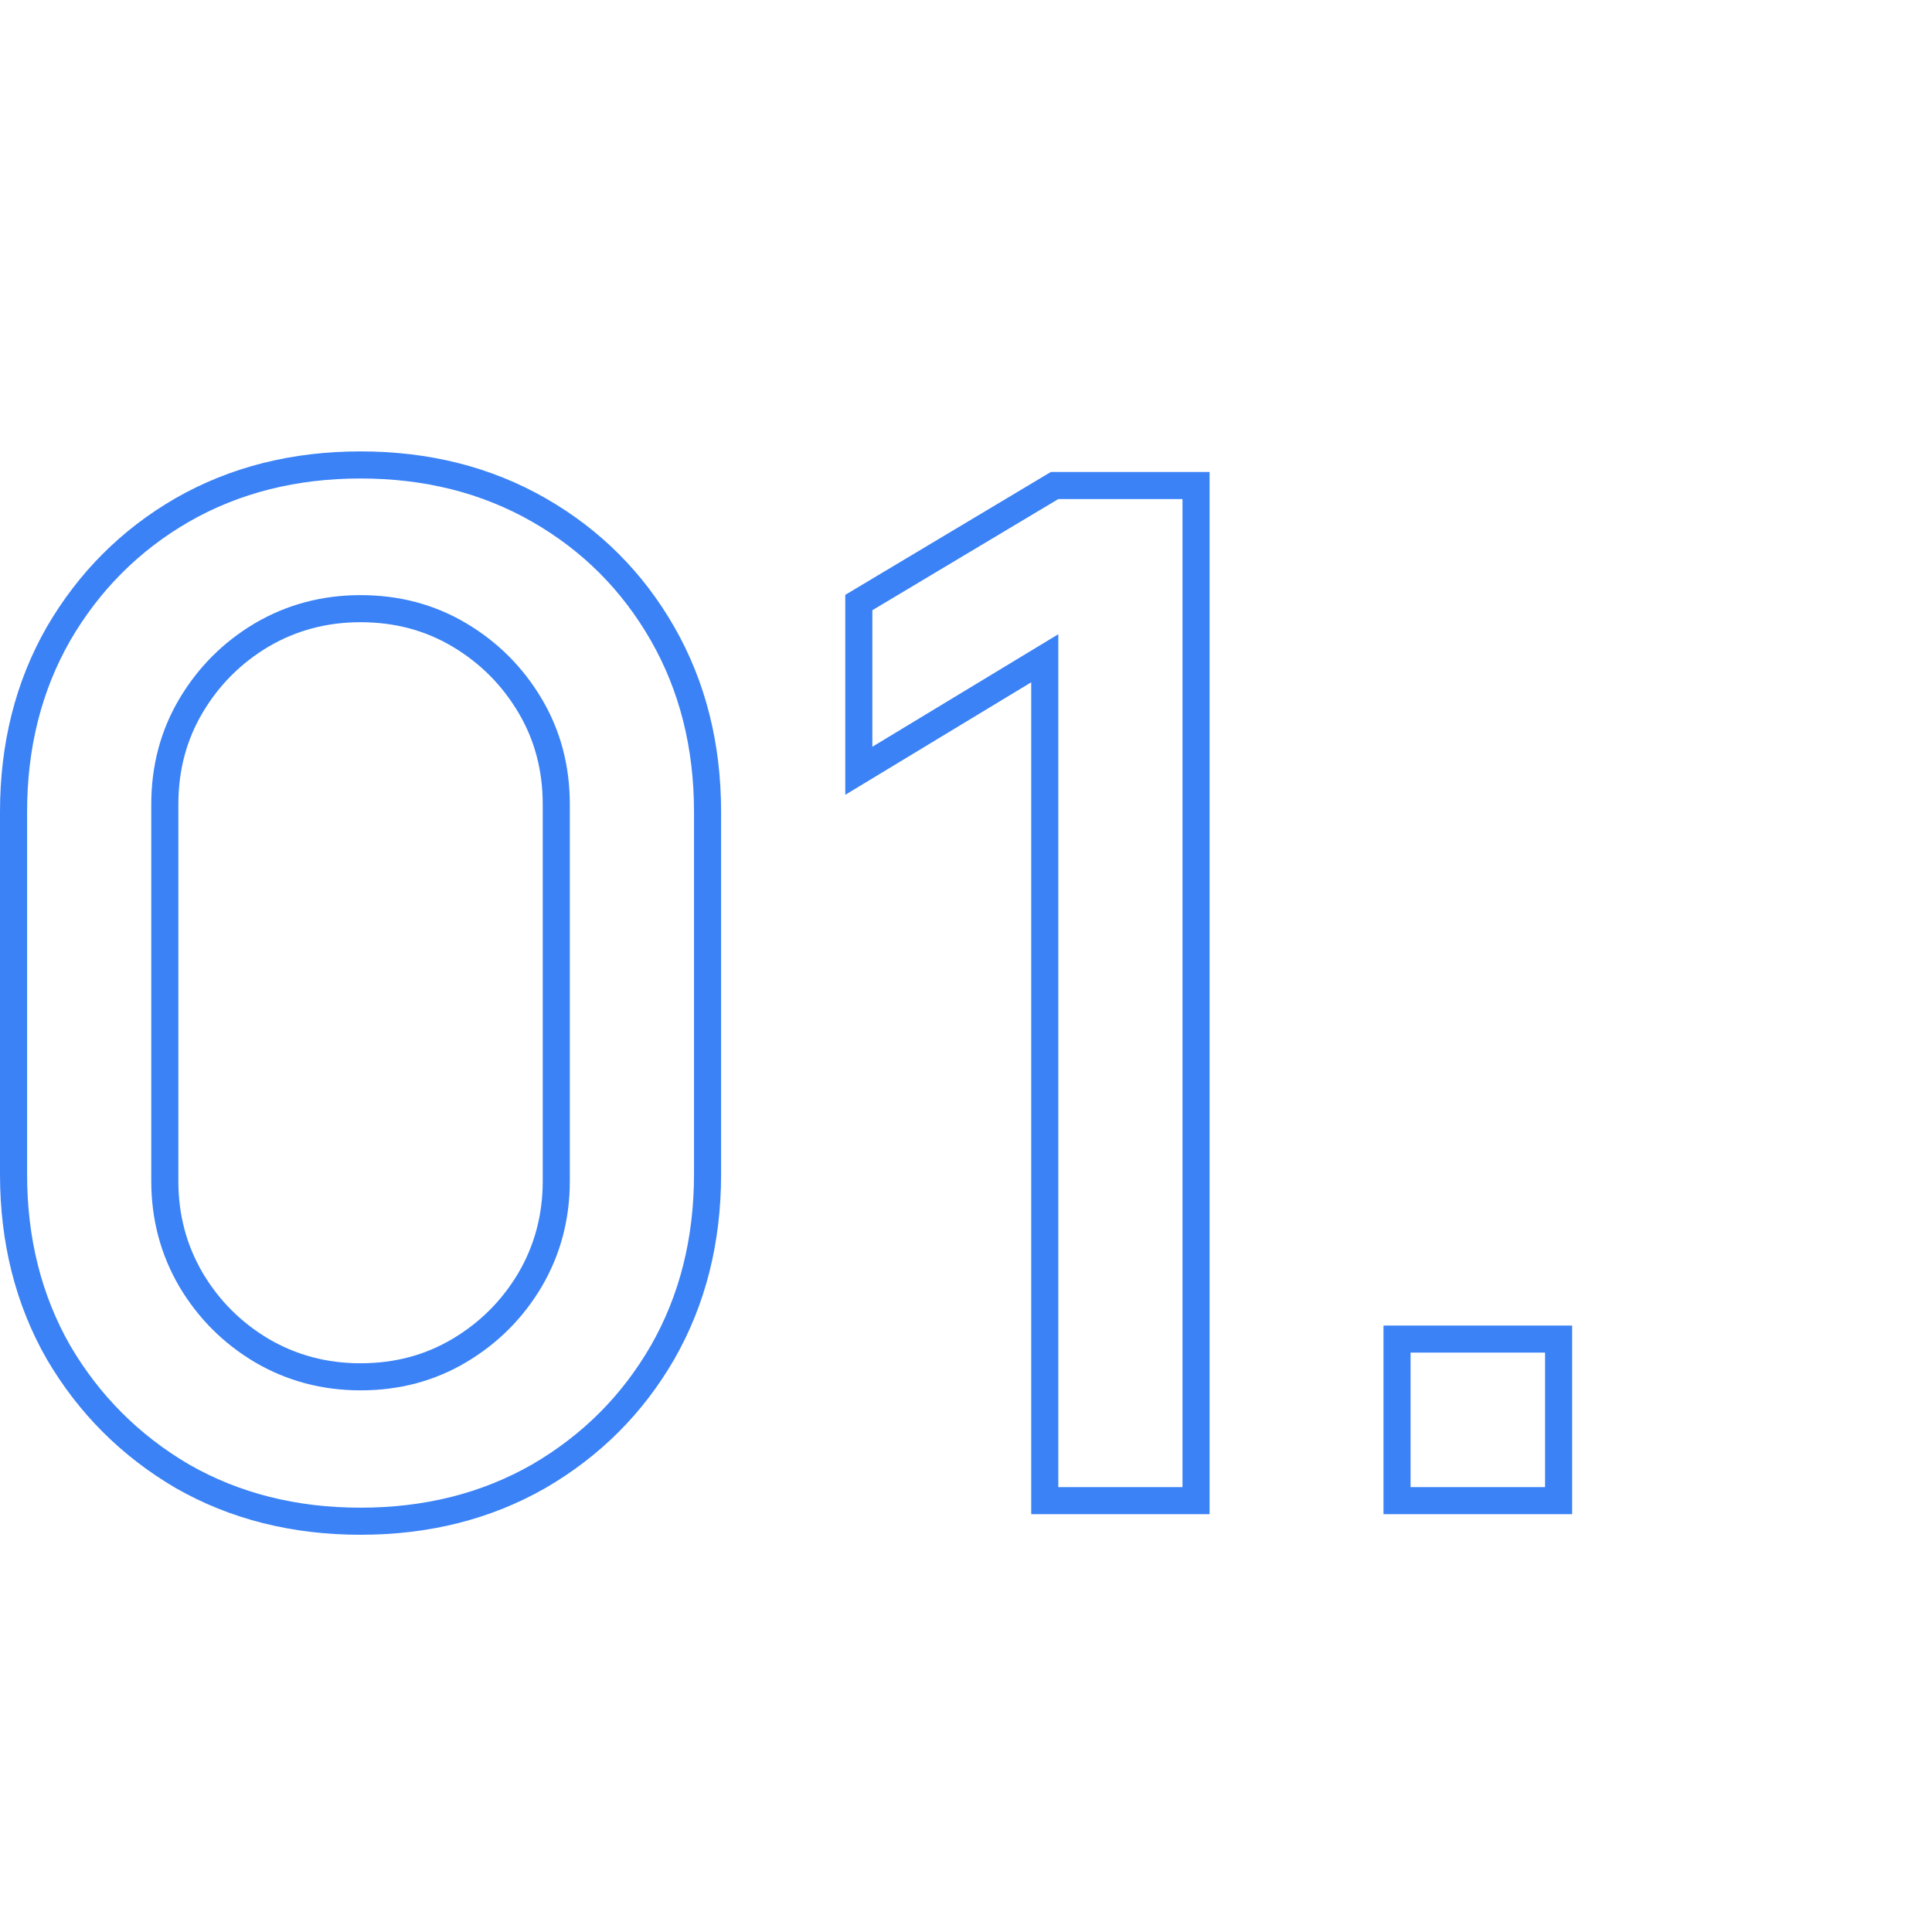 <svg width="107" height="107" viewBox="0 0 107 107" fill="none" xmlns="http://www.w3.org/2000/svg">
<path fill-rule="evenodd" clip-rule="evenodd" d="M9.715 82.404L9.709 82.4C6.727 80.649 4.351 78.273 2.6 75.291L2.596 75.284L2.592 75.278C0.853 72.241 0 68.812 0 65.032V44.968C0 41.188 0.853 37.759 2.592 34.722L2.597 34.714C4.349 31.704 6.727 29.324 9.717 27.595L9.723 27.592C12.759 25.853 16.188 25 19.968 25C23.748 25 27.177 25.853 30.213 27.592C33.232 29.321 35.615 31.704 37.344 34.722C39.083 37.759 39.936 41.188 39.936 44.968V65.032C39.936 68.812 39.083 72.241 37.344 75.278L37.341 75.283C35.612 78.273 33.232 80.651 30.222 82.403L30.213 82.408C27.177 84.147 23.748 85 19.968 85C16.188 85 12.759 84.147 9.723 82.408L9.715 82.404ZM19.968 75.502C21.868 75.502 23.551 75.047 25.054 74.154C26.585 73.245 27.798 72.033 28.708 70.502C29.605 68.968 30.058 67.282 30.058 65.412V44.55C30.058 42.65 29.603 40.967 28.71 39.464C27.8 37.932 26.586 36.718 25.054 35.807C23.551 34.915 21.868 34.46 19.968 34.46C18.098 34.46 16.412 34.912 14.878 35.81C13.348 36.72 12.135 37.933 11.226 39.464C10.333 40.967 9.878 42.65 9.878 44.55V65.412C9.878 67.282 10.331 68.968 11.228 70.502C12.137 72.031 13.349 73.242 14.878 74.152C16.412 75.049 18.098 75.502 19.968 75.502ZM14.116 75.444C12.368 74.405 10.975 73.012 9.936 71.264C8.897 69.491 8.378 67.54 8.378 65.412V44.55C8.378 42.397 8.897 40.446 9.936 38.698C10.975 36.95 12.368 35.557 14.116 34.518C15.889 33.479 17.84 32.96 19.968 32.96C22.121 32.96 24.072 33.479 25.82 34.518C27.568 35.557 28.961 36.95 30 38.698C31.039 40.446 31.558 42.397 31.558 44.55V65.412C31.558 67.54 31.039 69.491 30 71.264C28.961 73.012 27.568 74.405 25.82 75.444C24.072 76.483 22.121 77.002 19.968 77.002C17.84 77.002 15.889 76.483 14.116 75.444ZM57.112 83.86V37.787L46.814 44.019V32.945L58.198 26.14H66.99V83.86H57.112ZM58.612 35.126V82.36H65.49V27.64H58.612L48.314 33.796V41.358L58.612 35.126ZM76.622 83.86V73.412H87.07V83.86H76.622ZM10.468 81.106C13.255 82.702 16.421 83.5 19.968 83.5C23.515 83.5 26.681 82.702 29.468 81.106C32.255 79.485 34.446 77.293 36.042 74.532C37.638 71.745 38.436 68.579 38.436 65.032V44.968C38.436 41.421 37.638 38.255 36.042 35.468C34.446 32.681 32.255 30.49 29.468 28.894C26.681 27.298 23.515 26.5 19.968 26.5C16.421 26.5 13.255 27.298 10.468 28.894C7.707 30.49 5.515 32.681 3.894 35.468C2.298 38.255 1.5 41.421 1.5 44.968V65.032C1.5 68.579 2.298 71.745 3.894 74.532C5.515 77.293 7.707 79.485 10.468 81.106ZM78.122 82.36H85.57V74.912H78.122V82.36Z" fill="#3B82F6"/>
</svg>
